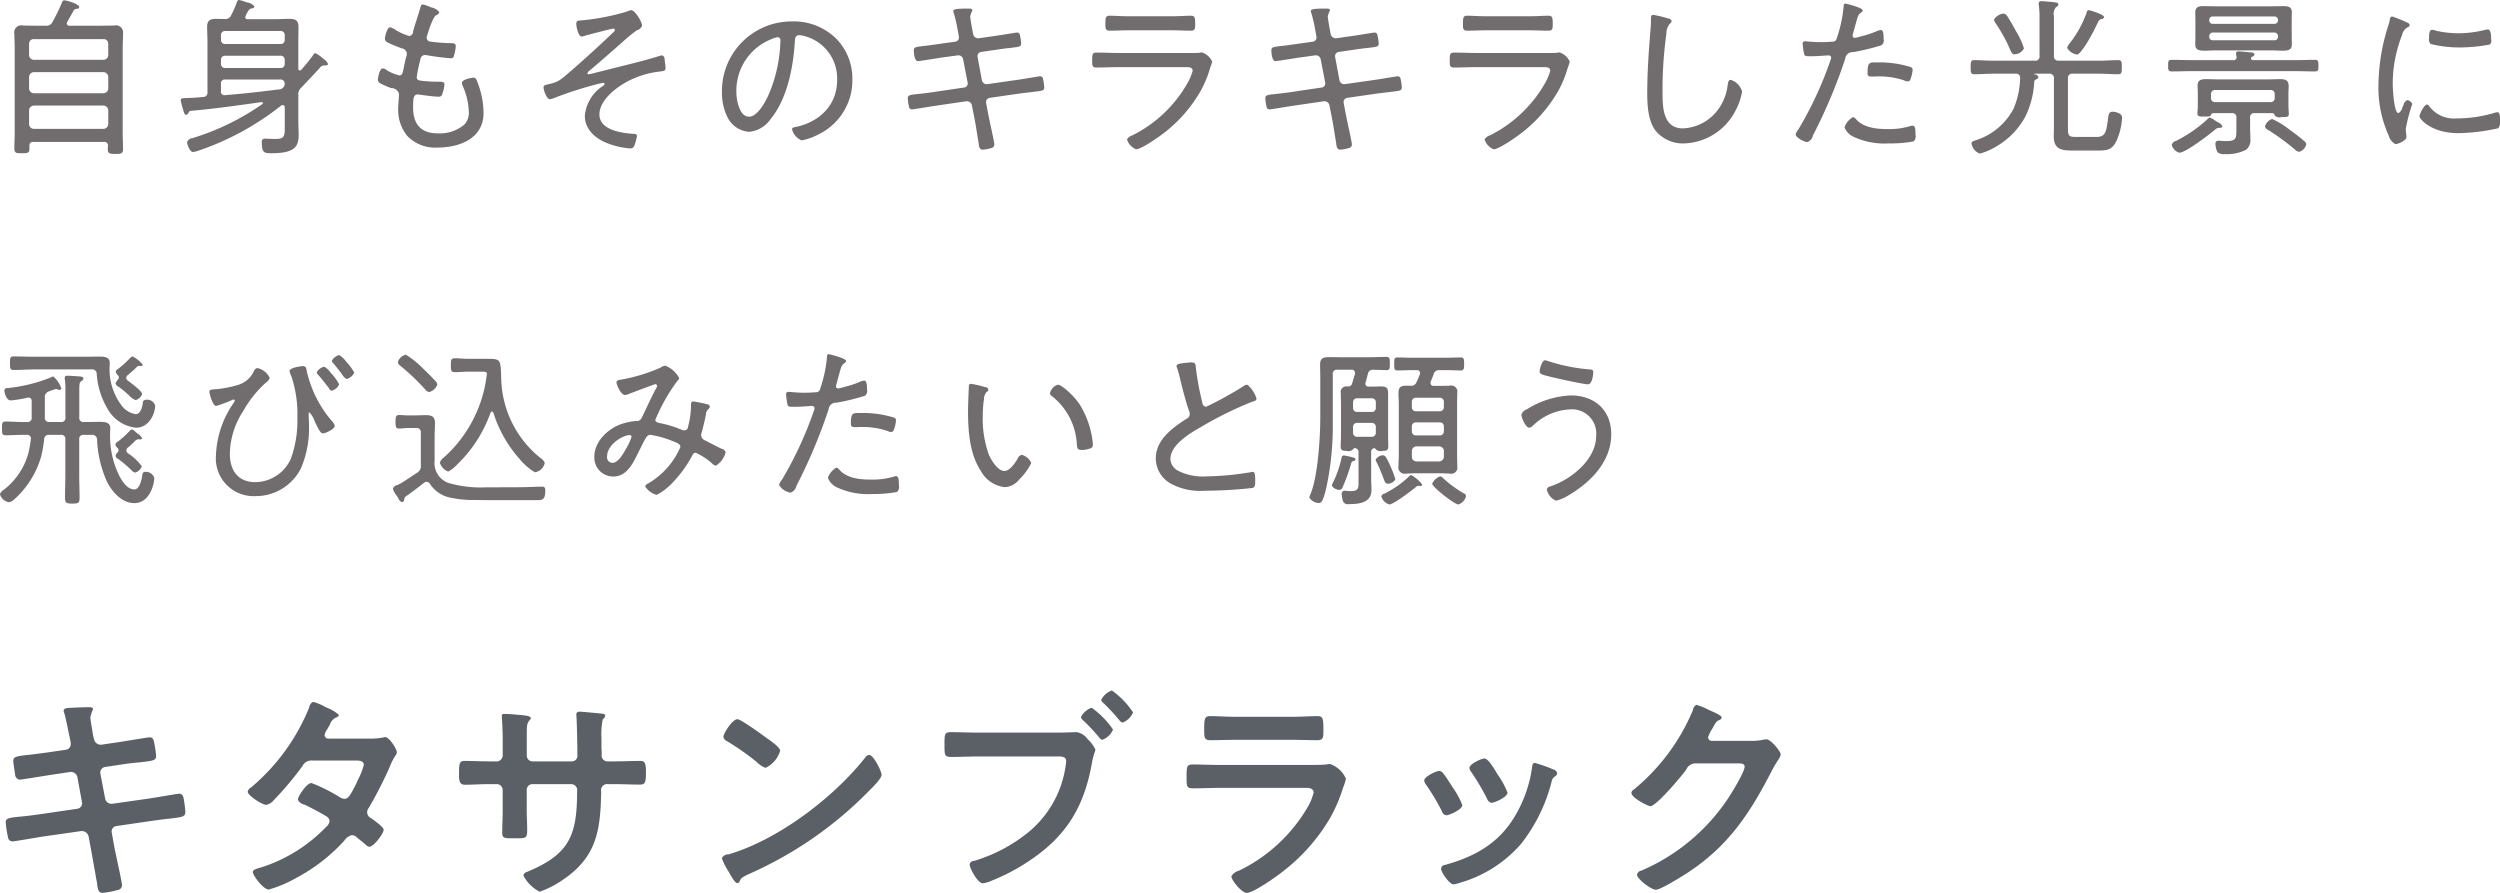 <svg id="txt_03.svg" xmlns="http://www.w3.org/2000/svg" width="320.902" height="114.62" viewBox="0 0 320.902 114.62">
  <defs>
    <style>
      .cls-1 {
        fill: #716c6e;
      }

      .cls-1, .cls-2 {
        fill-rule: evenodd;
      }

      .cls-2 {
        fill: #5a6065;
      }
    </style>
  </defs>
  <path id="自身もそのキラキラした光景に_飛び込みたいと願う_キタサンブラック" data-name="自身もそのキラキラした光景に 飛び込みたいと願う キタサンブラック" class="cls-1" d="M804.17,1021.86a0.633,0.633,0,0,1,.616-0.62h8.932a0.633,0.633,0,0,1,.616.62v1.76a0.624,0.624,0,0,1-.616.61h-8.932a0.624,0.624,0,0,1-.616-0.61v-1.76Zm0-4.29a0.633,0.633,0,0,1,.616-0.62h8.932a0.633,0.633,0,0,1,.616.62v1.47a0.633,0.633,0,0,1-.616.62h-8.932a0.633,0.633,0,0,1-.616-0.62v-1.47Zm0.616-2.2a0.633,0.633,0,0,1-.616-0.62v-1.45a0.582,0.582,0,0,1,.616-0.59h8.932a0.582,0.582,0,0,1,.616.59v1.45a0.633,0.633,0,0,1-.616.62h-8.932Zm0.418-4.38c-0.594,0-1.21-.02-1.8-0.02a0.91,0.91,0,0,0-1.122,1.08c0,0.61.044,1.23,0.044,1.87v10.64c0,0.73-.044,1.46-0.044,2.2,0,0.58.242,0.6,0.968,0.6,0.792,0,.968-0.05.968-0.62v-0.35a0.435,0.435,0,0,1,.528-0.48h9.02a0.443,0.443,0,0,1,.528.48c0,0.15-.022.29-0.022,0.44,0,0.57.242,0.62,0.99,0.62,0.726,0,.968-0.05.968-0.62,0-.73-0.044-1.47-0.044-2.2v-10.71c0-.64.044-1.28,0.044-1.92a0.916,0.916,0,0,0-1.144-1.03c-0.594,0-1.188.02-1.8,0.02h-3.894a0.308,0.308,0,0,1-.374-0.29,0.4,0.4,0,0,1,.066-0.22c0.264-.48.55-0.96,0.814-1.45a0.428,0.428,0,0,1,.33-0.2c0.176-.02.374-0.02,0.374-0.24,0-.37-1.584-0.86-1.936-0.86a0.312,0.312,0,0,0-.264.27,27.334,27.334,0,0,1-1.232,2.53,0.863,0.863,0,0,1-.9.46H805.2Zm31.254,3.85a0.509,0.509,0,0,1,.528.53v0.53a0.506,0.506,0,0,1-.528.52H829.33a0.506,0.506,0,0,1-.528-0.52v-0.53a0.509,0.509,0,0,1,.528-0.53h7.128Zm-7.128-1.5a0.506,0.506,0,0,1-.528-0.52v-0.62a0.5,0.5,0,0,1,.528-0.53h7.128a0.5,0.5,0,0,1,.528.53v0.62a0.506,0.506,0,0,1-.528.52H829.33Zm7.04,4.56a0.522,0.522,0,0,1,.616.53,0.707,0.707,0,0,1-.22.52,0.786,0.786,0,0,1-.55.22c-2.288.29-4.554,0.55-6.864,0.73a0.458,0.458,0,0,1-.55-0.55v-0.86a0.5,0.5,0,0,1,.594-0.59h6.974Zm-2.288,3.17a31.9,31.9,0,0,1-8.932,4.35,0.777,0.777,0,0,0-.7.53c0,0.26.352,1.25,0.748,1.25a3.61,3.61,0,0,0,.77-0.19,35.279,35.279,0,0,0,10.56-5.77,0.379,0.379,0,0,1,.2-0.06,0.264,0.264,0,0,1,.264.3v2.47c0,1.16,0,1.58-1.21,1.58-0.418,0-.836-0.04-1.254-0.04a0.4,0.4,0,0,0-.484.48c0,1.32.308,1.39,1.232,1.39,3.168,0,3.5-.95,3.5-2.47,0-.52-0.044-1.07-0.044-1.6v-3.37a1.082,1.082,0,0,1,.374-0.97c0.836-.88,1.584-1.67,2.4-2.57a0.7,0.7,0,0,1,.528-0.29c0.154,0,.506.03,0.506-0.19a1.278,1.278,0,0,0-.572-0.64,4.213,4.213,0,0,0-1.056-.75,0.355,0.355,0,0,0-.242.2,21.069,21.069,0,0,1-1.54,1.91,0.251,0.251,0,0,1-.2.11,0.215,0.215,0,0,1-.2-0.26v-3.41c0-.64.022-1.28,0.022-1.92,0-.85-0.4-1.03-1.188-1.03-0.572,0-1.144.04-1.716,0.04h-3.63a0.273,0.273,0,0,1-.308-0.26,4.131,4.131,0,0,1,.44-0.86,0.528,0.528,0,0,1,.418-0.26,0.316,0.316,0,0,0,.33-0.24,1.342,1.342,0,0,0-.858-0.51c-0.176-.04-0.968-0.33-1.1-0.33a0.3,0.3,0,0,0-.286.26,12.43,12.43,0,0,1-.748,1.7,0.772,0.772,0,0,1-.814.48c-0.374,0-.726-0.02-1.1-0.02-0.77,0-1.166.2-1.166,1.03,0,0.64.044,1.28,0.044,1.92v6.42a0.561,0.561,0,0,1-.594.66c-0.7.07-1.3,0.11-2.09,0.13-0.616.03-.748,0.05-0.748,0.29a8.56,8.56,0,0,0,.308,1.19c0.11,0.42.176,0.68,0.4,0.68a0.38,0.38,0,0,0,.286-0.26,0.374,0.374,0,0,1,.264-0.25c3.036-.26,6.05-0.7,9.086-1.12a0.167,0.167,0,0,1,.2.13A0.149,0.149,0,0,1,834.082,1021.07Zm21.706-12.43a5.452,5.452,0,0,0-1.078-.38c-0.242,0-.264.27-0.33,0.46-0.286,1.02-.66,2.03-0.924,3.04a0.545,0.545,0,0,1-.484.55,6.751,6.751,0,0,1-1.672-.73,2.415,2.415,0,0,0-.792-0.39c-0.374,0-.66,1.16-0.66,1.47a0.545,0.545,0,0,0,.374.49c0.4,0.22,1.32.57,1.76,0.74a0.753,0.753,0,0,1,.682.69,0.909,0.909,0,0,1-.066.35c-0.154.55-.242,0.99-0.308,1.34-0.154.77-.22,1.1-0.572,1.1a5.3,5.3,0,0,1-1.65-.68,0.821,0.821,0,0,0-.506-0.22c-0.418,0-.616,1.25-0.616,1.47a0.57,0.57,0,0,0,.4.49,9.514,9.514,0,0,0,1.32.57,0.984,0.984,0,0,1,.99.75v0.22c-0.044.48-.11,1.32-0.11,1.78a5.32,5.32,0,0,0,1.144,3.36,4.95,4.95,0,0,0,3.916,1.52c2.816,0,5.9-1.16,5.9-4.44a11.243,11.243,0,0,0-.792-3.98c-0.132-.33-0.2-0.55-0.506-0.55-0.264,0-1.474.24-1.474,0.66a1.025,1.025,0,0,0,.088.37,8.857,8.857,0,0,1,.792,3.26,2.266,2.266,0,0,1-.55,1.71,4.863,4.863,0,0,1-3.41,1.15c-2.2,0-3.19-1.17-3.19-3.33,0-1.27.066-1.67,0.638-1.67,0.066,0,.242.05,0.33,0.05,0.594,0.08,1.738.24,2.31,0.24a0.445,0.445,0,0,0,.484-0.42,4.108,4.108,0,0,0,.264-1.14c0-.29-0.176-0.36-0.616-0.36a18.231,18.231,0,0,1-2.2-.11c-0.308-.04-0.748-0.04-0.748-0.48a19.605,19.605,0,0,1,.484-2.29,0.588,0.588,0,0,1,.572-0.55,0.82,0.82,0,0,1,.22.02,30.7,30.7,0,0,0,3.1.4,0.392,0.392,0,0,0,.418-0.37,5.256,5.256,0,0,0,.22-1.17c0-.42-0.33-0.4-0.77-0.4a21.107,21.107,0,0,1-2.4-.19,0.55,0.55,0,0,1-.572-0.51,1.013,1.013,0,0,1,.066-0.26c0.154-.53.726-2.38,1.144-2.62a0.6,0.6,0,0,0,.418-0.38A1.618,1.618,0,0,0,855.788,1008.64Zm25.646,0.35a2.331,2.331,0,0,0-.484.17,29.439,29.439,0,0,1-5.9,1.15c-0.374.02-.638,0.02-0.638,0.44,0,0.37.242,1.63,0.7,1.63a2.066,2.066,0,0,0,.528-0.14c0.4-.11,3.344-0.88,3.542-0.88a0.165,0.165,0,0,1,.176.18,0.359,0.359,0,0,1-.132.24c-1.738,1.65-3.5,3.28-5.3,4.84-1.408,1.21-1.694,1.54-2.794,1.81-0.7.17-.924,0.19-0.924,0.46,0,0.39.4,1.54,0.814,1.54a2.029,2.029,0,0,0,.55-0.16,46.62,46.62,0,0,1,5.038-1.65,11.514,11.514,0,0,1,1.254-.3,0.151,0.151,0,0,1,.176.13,0.4,0.4,0,0,1-.22.28,5.083,5.083,0,0,0-2.31,3.83c0,1.81,1.452,2.99,3.036,3.57a10.092,10.092,0,0,0,2.75.61,0.53,0.53,0,0,0,.572-0.37,6.191,6.191,0,0,0,.33-1.21c0-.27-0.242-0.29-0.44-0.29-1.5-.09-4.378-0.48-4.378-2.48,0-1.68,1.782-3.17,3.1-3.96a11.47,11.47,0,0,1,4.51-1.54c0.638-.09.88-0.07,0.88-0.49,0-.2-0.11-0.97-0.132-1.16a0.428,0.428,0,0,0-.33-0.44,0.851,0.851,0,0,0-.22.04c-2.42.77-4.884,1.3-7.326,1.94-0.286.06-1.694,0.44-1.848,0.44a0.147,0.147,0,0,1-.176-0.11,0.544,0.544,0,0,1,.242-0.33c0.99-.82,3.7-3.19,4.246-3.68a21.126,21.126,0,0,1,1.848-1.52,0.955,0.955,0,0,0,.682-0.61C882.864,1010.55,881.984,1008.99,881.434,1008.99Zm18.826,3.47a0.375,0.375,0,0,1,.352.44,18.744,18.744,0,0,1-1.32,6.49c-0.374.97-1.518,3.28-2.706,3.28-1.276,0-1.628-2.22-1.628-3.19a7.108,7.108,0,0,1,4.51-6.77A3.147,3.147,0,0,1,900.26,1012.46Zm1.848-2.02a8.943,8.943,0,0,0-9,9.13,7.029,7.029,0,0,0,.66,3.06,3.362,3.362,0,0,0,2.816,1.98,3.773,3.773,0,0,0,2.75-1.61c2.134-2.57,2.926-6.64,3.124-9.9,0.022-.42.022-0.9,0.594-0.9a4.367,4.367,0,0,1,.924.2,5.617,5.617,0,0,1,3.916,5.59c0,3.16-2.244,5.34-5.236,5.98-0.2.04-.55,0.07-0.55,0.31a2.078,2.078,0,0,0,1.232,1.43,8.022,8.022,0,0,0,2.266-.82,7.711,7.711,0,0,0,4.246-6.99,7.325,7.325,0,0,0-2.156-5.33A7.768,7.768,0,0,0,902.108,1010.44Zm18.822,2.9c-0.792.11-1.408,0.2-1.892,0.25-0.968.11-1.3,0.15-1.3,0.52s0.066,1.43.528,1.43c0.154,0,2.486-.37,2.9-0.44l2.178-.3a0.621,0.621,0,0,1,.726.52l0.572,2.95a0.534,0.534,0,0,1-.484.66l-4.048.6c-0.748.11-1.342,0.17-1.782,0.22-1.1.11-1.364,0.15-1.364,0.55a6.048,6.048,0,0,0,.154,1.1,0.388,0.388,0,0,0,.418.33c0.154,0,2.42-.38,2.816-0.44l4.114-.6a0.648,0.648,0,0,1,.726.53l0.352,1.78c0.154,0.77.33,2,.462,2.77a1.347,1.347,0,0,1,.044.27c0.044,0.46.11,0.86,0.528,0.86a4.349,4.349,0,0,0,1.078-.2,0.477,0.477,0,0,0,.418-0.46c0-.31-0.616-3.02-0.726-3.59l-0.33-1.74a0.546,0.546,0,0,1,.462-0.66l3.806-.55c0.682-.09,1.232-0.15,1.65-0.2,1.408-.17,1.54-0.17,1.54-0.63a6.207,6.207,0,0,0-.176-1.15,0.381,0.381,0,0,0-.374-0.24c-0.088,0-2.53.42-2.9,0.46l-3.85.55a0.624,0.624,0,0,1-.7-0.5l-0.55-2.95a0.546,0.546,0,0,1,.44-0.68l1.98-.29c0.726-.11,1.276-0.18,1.716-0.22,1.188-.15,1.452-0.15,1.452-0.57a5.784,5.784,0,0,0-.154-1.04,0.373,0.373,0,0,0-.4-0.37c-0.11,0-2.486.4-2.86,0.44l-2.024.29a0.664,0.664,0,0,1-.726-0.53l-0.088-.49c-0.066-.3-0.286-1.56-0.286-1.8a3.516,3.516,0,0,1,.286-0.77c0-.22-0.33-0.22-0.462-0.22-1.606,0-2,.07-2,0.33a0.71,0.71,0,0,0,.066.24,20.6,20.6,0,0,1,.528,2.33l0.088,0.49a1.5,1.5,0,0,1,.044.31,0.537,0.537,0,0,1-.462.55Zm23,1.15c-0.9,0-1.8-.05-2.684-0.05-0.572,0-.616.14-0.616,1.04,0,0.61,0,.88.55,0.88,0.9,0,1.826-.05,2.728-0.05H952.8c0.352,0,.726.05,0.726,0.47a6.71,6.71,0,0,1-.638,1.54,16.749,16.749,0,0,1-7.106,6.75,1.19,1.19,0,0,0-.682.51,1.983,1.983,0,0,0,1.166,1.27c0.7,0,3.08-1.69,3.718-2.2a18.262,18.262,0,0,0,4.554-5.26,13.558,13.558,0,0,0,1.232-2.99,5.426,5.426,0,0,0,.264-0.79,2.121,2.121,0,0,0-1.32-1.19,1.424,1.424,0,0,0-.352.05c-0.22.02-.55,0.02-0.88,0.02h-9.548Zm1.408-4.71c-0.836,0-1.87-.07-2.464-0.07-0.484,0-.55.2-0.55,1.04,0,0.64.022,0.88,0.572,0.88,0.814,0,1.628-.05,2.442-0.05h5.5c0.814,0,1.628.05,2.442,0.05,0.55,0,.572-0.24.572-0.88,0-.86-0.066-1.04-0.572-1.04-0.528,0-1.606.07-2.442,0.07h-5.5Zm21.488,3.56c-0.792.11-1.408,0.2-1.892,0.25-0.968.11-1.3,0.15-1.3,0.52s0.066,1.43.528,1.43c0.154,0,2.486-.37,2.9-0.44l2.178-.3a0.621,0.621,0,0,1,.726.52l0.572,2.95a0.534,0.534,0,0,1-.484.66l-4.048.6c-0.748.11-1.342,0.17-1.782,0.22-1.1.11-1.364,0.15-1.364,0.55a6.048,6.048,0,0,0,.154,1.1,0.388,0.388,0,0,0,.418.33c0.154,0,2.42-.38,2.816-0.44l4.114-.6a0.648,0.648,0,0,1,.726.53l0.352,1.78c0.154,0.77.33,2,.462,2.77a1.347,1.347,0,0,1,.044.27c0.044,0.46.11,0.86,0.528,0.86a4.349,4.349,0,0,0,1.078-.2,0.477,0.477,0,0,0,.418-0.46c0-.31-0.616-3.02-0.726-3.59l-0.33-1.74a0.546,0.546,0,0,1,.462-0.66l3.806-.55c0.682-.09,1.232-0.15,1.65-0.2,1.408-.17,1.54-0.17,1.54-0.63a6.207,6.207,0,0,0-.176-1.15,0.381,0.381,0,0,0-.374-0.24c-0.088,0-2.53.42-2.9,0.46l-3.85.55a0.624,0.624,0,0,1-.7-0.5l-0.55-2.95a0.546,0.546,0,0,1,.44-0.68l1.98-.29c0.726-.11,1.276-0.18,1.716-0.22,1.188-.15,1.452-0.15,1.452-0.57a5.784,5.784,0,0,0-.154-1.04,0.373,0.373,0,0,0-.4-0.37c-0.11,0-2.486.4-2.86,0.44l-2.024.29a0.664,0.664,0,0,1-.726-0.53l-0.088-.49c-0.066-.3-0.286-1.56-0.286-1.8a3.516,3.516,0,0,1,.286-0.77c0-.22-0.33-0.22-0.462-0.22-1.606,0-2,.07-2,0.33a0.71,0.71,0,0,0,.066.24,20.6,20.6,0,0,1,.528,2.33l0.088,0.49a1.5,1.5,0,0,1,.044.31,0.537,0.537,0,0,1-.462.55Zm23,1.15c-0.9,0-1.8-.05-2.684-0.05-0.572,0-.616.14-0.616,1.04,0,0.61,0,.88.55,0.88,0.9,0,1.826-.05,2.728-0.05H998.7c0.352,0,.726.05,0.726,0.47a6.71,6.71,0,0,1-.638,1.54,16.749,16.749,0,0,1-7.106,6.75,1.19,1.19,0,0,0-.682.51,1.983,1.983,0,0,0,1.166,1.27c0.7,0,3.08-1.69,3.718-2.2a18.3,18.3,0,0,0,4.556-5.26,13.648,13.648,0,0,0,1.23-2.99,5.485,5.485,0,0,0,.26-0.79,2.106,2.106,0,0,0-1.32-1.19,1.408,1.408,0,0,0-.35.05c-0.22.02-.548,0.02-0.878,0.02h-9.548Zm1.408-4.71c-0.836,0-1.87-.07-2.464-0.07-0.484,0-.55.2-0.55,1.04,0,0.64.022,0.88,0.572,0.88,0.814,0,1.628-.05,2.442-0.05h5.5c0.814,0,1.628.05,2.442,0.05,0.55,0,.572-0.24.572-0.88,0-.86-0.066-1.04-0.572-1.04-0.528,0-1.606.07-2.442,0.07h-5.5Zm21.418-.18c-0.28,0-.3.22-0.3,0.53a11.3,11.3,0,0,1-.05,1.3c-0.22,2.73-.42,5.46-0.42,8.18,0,1.54.09,3.55,1.04,4.82a4.53,4.53,0,0,0,3.67,1.67,7.679,7.679,0,0,0,6.6-4.18,7.79,7.79,0,0,0,.86-2.48,2.154,2.154,0,0,0-1.47-1.5c-0.29,0-.33.38-0.38,0.68a6.6,6.6,0,0,1-1.34,3.28,5.912,5.912,0,0,1-4.4,2.27c-2.57,0-2.62-2.73-2.62-4.62a52.2,52.2,0,0,1,.49-7.5,2.12,2.12,0,0,1,.44-1.32,0.47,0.47,0,0,0,.24-0.33,0.445,0.445,0,0,0-.42-0.33A13.634,13.634,0,0,0,1012.66,1009.6Zm25.65,13.12a2.335,2.335,0,0,0-1.1,1.32,2.29,2.29,0,0,0,1.06,1.16,9.371,9.371,0,0,0,4.6.9,16.374,16.374,0,0,0,3.21-.26,0.912,0.912,0,0,0,.24-0.88c0-.57,0-1.14-0.37-1.14a0.617,0.617,0,0,0-.18.02,9.469,9.469,0,0,1-3.04.42c-1.38,0-3.03-.16-4.02-1.24A0.763,0.763,0,0,0,1038.31,1022.72Zm1.85-5.7c0,0.35.07,0.5,0.51,0.5,0.28,0,.57-0.02.85-0.02a9.983,9.983,0,0,1,3.35.51,1.08,1.08,0,0,0,.42.13,0.371,0.371,0,0,0,.39-0.31,4.119,4.119,0,0,0,.27-1.14,0.376,0.376,0,0,0-.27-0.4,13.461,13.461,0,0,0-4.2-.59C1040.42,1015.7,1040.16,1015.61,1040.16,1017.02Zm-2.84-8.87c-0.24,0-.22.29-0.24,0.53a17.118,17.118,0,0,1-.95,4.16,0.671,0.671,0,0,1-.52.2c-0.49.04-.97,0.06-1.48,0.06-0.92,0-1.8-.11-1.96-0.11a0.3,0.3,0,0,0-.33.38,9.78,9.78,0,0,0,.2,1.32c0.07,0.22.31,0.22,0.88,0.22,0.82,0,2-.11,2.25-0.11a0.308,0.308,0,0,1,.33.3,0.969,0.969,0,0,1-.05.2,47.322,47.322,0,0,1-4.16,9,1.619,1.619,0,0,0-.35.64c0,0.42,1.15.99,1.48,0.99a1.135,1.135,0,0,0,.74-0.86,68.863,68.863,0,0,0,4.14-9.83,0.942,0.942,0,0,1,1.03-.86,28.878,28.878,0,0,0,3.61-.88,0.74,0.74,0,0,0,.29-0.82c0-.26.02-1.14-0.35-1.14a1.81,1.81,0,0,0-.6.18,12.423,12.423,0,0,1-1.93.63,5.727,5.727,0,0,1-.82.2,0.269,0.269,0,0,1-.28-0.26,0.8,0.8,0,0,1,.04-0.24l0.33-1.21c0.31-1.13.35-1.3,0.77-1.57a0.327,0.327,0,0,0,.15-0.24C1039.54,1008.66,1037.34,1008.15,1037.32,1008.15Zm31.23,0.84a0.323,0.323,0,0,0-.26.31,13.815,13.815,0,0,1-2.16,3.93,1.723,1.723,0,0,0-.35.6,1.8,1.8,0,0,0,1.26.86c0.55,0,2-2.69,2.26-3.24,0.6-1.21.55-1.23,0.93-1.32a0.321,0.321,0,0,0,.3-0.24C1070.53,1009.52,1068.6,1008.99,1068.55,1008.99Zm-8.31,4.9a9.778,9.778,0,0,0-.99-2.15c-0.22-.42-0.95-1.7-1.17-2a0.663,0.663,0,0,0-.48-0.31,1.662,1.662,0,0,0-1.21.79,1.018,1.018,0,0,0,.2.42,22.694,22.694,0,0,1,1.54,2.66c0.48,1.06.52,1.36,0.92,1.36A1.407,1.407,0,0,0,1060.24,1013.89Zm3.85-4.13a1.317,1.317,0,0,1,.26-1.15,0.459,0.459,0,0,0,.31-0.35c0-.24-0.33-0.26-0.51-0.28-0.28-.03-1.38-0.14-1.62-0.14-0.22,0-.4.05-0.4,0.31a0.9,0.9,0,0,0,.02.22,10.391,10.391,0,0,1,.09,1.67v4.82a0.535,0.535,0,0,1-.62.62h-5.32c-0.81,0-1.63-.07-2.44-0.07-0.44,0-.46.24-0.46,0.9,0,0.64,0,.91.46,0.91,0.81,0,1.63-.07,2.44-0.07h2.9a0.5,0.5,0,0,1,.55.57,10.588,10.588,0,0,1-.85,3.94,8.273,8.273,0,0,1-4.84,4.03c-0.31.11-.55,0.17-0.55,0.41a1.641,1.641,0,0,0,1.07,1.3,7.75,7.75,0,0,0,2.16-.94,9.717,9.717,0,0,0,3.7-3.85,11.305,11.305,0,0,0,1.12-4.38,0.35,0.35,0,0,1,.2-0.33,0.52,0.52,0,0,0,.35-0.31,0.527,0.527,0,0,0-.51-0.35c-0.04-.02-0.04-0.02-0.04-0.05a0.076,0.076,0,0,1,.04-0.04h1.87a0.551,0.551,0,0,1,.62.62v6.07c0,0.46-.02.92-0.02,1.38,0,1.54.9,1.79,2.22,1.79h3.54c1.12,0,1.72-.11,2.27-1.19a8.535,8.535,0,0,0,.74-3.02c0-.63-0.96-0.77-1.21-0.77-0.55,0-.55.51-0.63,1.17-0.22,1.54-.36,2.07-1.48,2.07h-2.64c-0.79,0-.99-0.13-0.99-0.97v-6.53a0.543,0.543,0,0,1,.62-0.62h3.39c0.81,0,1.62.07,2.44,0.07,0.46,0,.46-0.27.46-0.91,0-.66,0-0.9-0.46-0.9-0.82,0-1.63.07-2.44,0.07h-5.22a0.541,0.541,0,0,1-.59-0.62v-5.1Zm21.61,14.14a0.891,0.891,0,0,0-.55-0.5c-0.13-.09-0.28-0.18-0.42-0.27a2.464,2.464,0,0,0-.63-0.35,0.445,0.445,0,0,0-.29.2,17.893,17.893,0,0,1-4.03,2.79,0.781,0.781,0,0,0-.57.51,1.414,1.414,0,0,0,.97,1.01c0.84,0,3.94-2.4,4.66-3.01a0.653,0.653,0,0,1,.49-0.18C1085.48,1024.1,1085.7,1024.08,1085.7,1023.9Zm10.78,2.31a0.46,0.46,0,0,0-.22-0.37,20.855,20.855,0,0,0-1.8-1.41,11.367,11.367,0,0,0-2.36-1.47,1.439,1.439,0,0,0-.92.97,0.714,0.714,0,0,0,.4.44,29.672,29.672,0,0,1,3.41,2.48,1.007,1.007,0,0,0,.57.33A1.36,1.36,0,0,0,1096.48,1026.21Zm-4.09-14.34a0.453,0.453,0,0,1,.46.46v0.09a0.436,0.436,0,0,1-.46.44h-7.92a0.42,0.42,0,0,1-.44-0.44v-0.09a0.436,0.436,0,0,1,.44-0.46h7.92Zm0.46-1.56a0.436,0.436,0,0,1-.46.44h-7.92a0.42,0.42,0,0,1-.44-0.44v-0.05a0.436,0.436,0,0,1,.44-0.46h7.92a0.453,0.453,0,0,1,.46.46v0.05Zm1.76-.11c0-.31.02-0.6,0.02-0.9,0-.75-0.48-0.82-1.1-0.82-0.5,0-.99.02-1.49,0.02h-7.22c-0.5,0-1.03-.02-1.54-0.02-0.64,0-1.05.11-1.05,0.86,0,0.26.02,0.53,0.02,0.86v2.26c0,0.31-.02.62-0.02,0.91,0,0.7.41,0.83,1.23,0.83,0.37,0,.83-0.04,1.36-0.04h7.22c0.55,0,.99.04,1.36,0.04,0.84,0,1.23-.13,1.23-0.83,0-.29-0.02-0.6-0.02-0.91v-2.26Zm-5.17,4.84a0.276,0.276,0,0,1,.09-0.07,0.437,0.437,0,0,0,.31-0.28,0.4,0.4,0,0,0-.42-0.27c-0.33-.02-1.28-0.13-1.58-0.13-0.18,0-.38.02-0.38,0.26a3.673,3.673,0,0,0,.07.42,0.37,0.37,0,0,1-.44.44h-5.28c-0.86,0-1.72-.04-2.58-0.04-0.48,0-.48.17-0.48,0.75,0,0.55,0,.74.48,0.74,0.86,0,1.72-.04,2.58-0.04h13.18c0.85,0,1.71.04,2.57,0.04,0.48,0,.48-0.19.48-0.74s0-.75-0.48-0.75c-0.86,0-1.72.04-2.57,0.04h-5.31a0.251,0.251,0,0,1-.3-0.24A0.149,0.149,0,0,1,1089.44,1015.04Zm-4.66,5.76a0.5,0.5,0,0,1-.53-0.53v-0.5a0.509,0.509,0,0,1,.53-0.53h7.13a0.507,0.507,0,0,1,.52.53v0.5a0.5,0.5,0,0,1-.52.53h-7.13Zm2.11,1.41a0.529,0.529,0,0,1,.62.62v1.4c0,1.15.04,1.57-1.28,1.57-0.37,0-.84-0.05-1.03-0.05a0.358,0.358,0,0,0-.38.4,2.573,2.573,0,0,0,.27,1.08,1.255,1.255,0,0,0,.94.24,5.392,5.392,0,0,0,2.71-.55,1.528,1.528,0,0,0,.57-1.32c0-.49-0.04-0.99-0.04-1.5v-1.27a0.516,0.516,0,0,1,.59-0.62h2.24a0.343,0.343,0,0,1,.33.31,0.893,0.893,0,0,0,.86.2c0.71,0,.95,0,0.95-0.42,0-.13-0.05-0.79-0.05-0.97v-1.72c0-.28.03-0.57,0.03-0.85,0-.8-0.44-0.91-1.13-0.91-0.48,0-.96.03-1.45,0.03h-6.55c-0.49,0-.97-0.03-1.46-0.03-0.66,0-1.1.11-1.1,0.86,0,0.31.03,0.6,0.03,0.9v1.68c0,0.28-.05.74-0.05,0.94,0,0.42.24,0.42,0.9,0.42,0.62,0,.75-0.02.84-0.2a0.323,0.323,0,0,1,.29-0.24h2.35Zm25.09-1.1c-0.37,0-.97,1.25-0.97,1.52s1.41,2.15,5,2.15a25.079,25.079,0,0,0,5.12-.63,1.2,1.2,0,0,0,.22-0.88c0-.84-0.04-1.17-0.33-1.17a1.5,1.5,0,0,0-.44.09,16.831,16.831,0,0,1-4.82.7,3.946,3.946,0,0,1-3.49-1.56A0.429,0.429,0,0,0,1111.98,1021.11Zm0.66-9.59c-0.35,0-.4.44-0.4,1.08a0.808,0.808,0,0,0,.22.74,15.235,15.235,0,0,0,3.72.44,21.175,21.175,0,0,0,3.83-.37,0.607,0.607,0,0,0,.2-0.66c0-.31.02-1.28-0.42-1.28a2.794,2.794,0,0,0-.4.07,14.516,14.516,0,0,1-3.36.42,12.987,12.987,0,0,1-2.91-.33A1.667,1.667,0,0,0,1112.64,1011.52Zm-3.48-1.06a16.956,16.956,0,0,0-1.67-.66,0.386,0.386,0,0,0-.28.42,8.7,8.7,0,0,1-.29,1.03,25.606,25.606,0,0,0-1.17,7.24,14.863,14.863,0,0,0,1.32,6.62,1.707,1.707,0,0,0,.86,1.08c0.35,0,1.41-.48,1.41-0.9a1.515,1.515,0,0,0-.02-0.29c-0.02-.17-0.07-0.57-0.07-0.74a20.748,20.748,0,0,1,.84-3.22,0.859,0.859,0,0,0-.62-0.5,0.82,0.82,0,0,0-.5.61c-0.05.11-.11,0.22-0.16,0.33a1.013,1.013,0,0,1-.5.73c-0.58,0-.73-3.19-0.73-3.7a17.063,17.063,0,0,1,1.21-6.35,1.434,1.434,0,0,1,.66-0.95,0.393,0.393,0,0,0,.31-0.29,0.449,0.449,0,0,0-.31-0.33C1109.41,1010.57,1109.3,1010.53,1109.16,1010.46Zm-300.92,53.05a0.519,0.519,0,0,1,.594.62v4.51c0,0.99-.044,1.96-0.044,2.92,0,0.69.176,0.77,0.946,0.77,0.748,0,.924-0.06.924-0.74,0-.99-0.044-1.96-0.044-2.95v-4.51a0.519,0.519,0,0,1,.594-0.62h1.012a0.6,0.6,0,0,1,.682.6,14.813,14.813,0,0,0,1.232,5.32c0.638,1.34,1.936,2.84,3.542,2.84,2.068,0,2.574-2.6,2.574-3.21a1.12,1.12,0,0,0-1.166-.8c-0.352,0-.352.25-0.418,0.71-0.088.46-.352,1.54-0.968,1.54-0.88,0-1.518-.95-1.892-1.65a11.513,11.513,0,0,1-1.232-5.41c0-.33.022-0.66,0.022-0.82,0-.81-0.858-0.79-1.474-0.79-0.462,0-.946.02-1.408,0.02H811.21a0.519,0.519,0,0,1-.594-0.61v-3.46c0-.74.022-1.03,0.264-1.18a0.432,0.432,0,0,0,.264-0.33c0-.22-0.286-0.25-0.462-0.27-0.352-.02-1.232-0.09-1.562-0.09-0.2,0-.374.03-0.374,0.29a0.818,0.818,0,0,0,.022.22,9.056,9.056,0,0,1,.066,1.39v3.43a0.519,0.519,0,0,1-.594.61h-1.43a0.534,0.534,0,0,1-.616-0.61v-2.51a0.731,0.731,0,0,1,.528-0.81,6.755,6.755,0,0,1,.9-0.31,0.857,0.857,0,0,1,.286.09,0.667,0.667,0,0,0,.2.02,0.215,0.215,0,0,0,.2-0.2,3.5,3.5,0,0,0-1.034-1.52,0.744,0.744,0,0,0-.264.11,20.412,20.412,0,0,1-5.632,1.39,0.321,0.321,0,0,0-.374.35c0,0.2.242,1.23,0.792,1.23a15.155,15.155,0,0,0,2.156-.35,0.259,0.259,0,0,1,.132-0.02,0.411,0.411,0,0,1,.418.48v2.05a0.519,0.519,0,0,1-.594.61c-0.924.03-1.826-.06-2.728-0.06-0.484,0-.484.2-0.484,0.9,0,0.68.022,0.86,0.484,0.86,0.9,0,1.782-.07,2.662-0.05a0.487,0.487,0,0,1,.572.44c0,0.05-.022.11-0.022,0.14a16.819,16.819,0,0,1-.286,1.67,8.915,8.915,0,0,1-3.168,4.79,1.139,1.139,0,0,0-.506.57,1.452,1.452,0,0,0,1.166,1.04,1.47,1.47,0,0,0,.726-0.42,11.707,11.707,0,0,0,3.41-5.5,17.631,17.631,0,0,0,.374-2.15,0.563,0.563,0,0,1,.66-0.58h1.474Zm3.938-8.4a0.571,0.571,0,0,1,.682.55,10.039,10.039,0,0,0,1.386,4.49,4.742,4.742,0,0,0,3.674,2.44c1.628,0,2.442-1.76,2.442-2.84a1.068,1.068,0,0,0-1.144-.75,0.407,0.407,0,0,0-.44.44c-0.088.51-.264,1.41-0.924,1.41a2.8,2.8,0,0,1-1.738-1.03,7.677,7.677,0,0,1-1.606-4.89c0-.22.022-0.44,0.022-0.66,0-.83-0.858-0.81-1.474-0.81-0.462,0-.924.02-1.386,0.02h-6.82c-0.88,0-1.76-.04-2.64-0.04-0.44,0-.484.15-0.484,0.86s0.044,0.88.484,0.88c0.88,0,1.76-.07,2.64-0.07h7.326Zm3.366,10.65a0.744,0.744,0,0,0-.264.46,0.535,0.535,0,0,0,.33.37,16.77,16.77,0,0,1,1.738,1.48,0.75,0.75,0,0,0,.462.28,1.246,1.246,0,0,0,.836-0.81,6.859,6.859,0,0,0-1.782-1.67,0.488,0.488,0,0,1-.2-0.35,0.53,0.53,0,0,1,.2-0.38c0.33-.28.572-0.5,0.748-0.68a1.175,1.175,0,0,1,.572-0.4c0.044,0,.132.03,0.176,0.03h0.11a0.2,0.2,0,0,0,.22-0.16,1.477,1.477,0,0,0-.572-0.57c-0.088-.07-0.176-0.15-0.264-0.22a1.045,1.045,0,0,0-.506-0.33,0.541,0.541,0,0,0-.264.2,12.3,12.3,0,0,1-1.5,1.36,0.561,0.561,0,0,0-.33.38,0.758,0.758,0,0,0,.286.44,0.454,0.454,0,0,1,.132.28A0.508,0.508,0,0,1,815.544,1065.76Zm0.044-9.35a1.36,1.36,0,0,0-.308.5,0.626,0.626,0,0,0,.352.4,10.377,10.377,0,0,1,1.122.9c0.066,0.07.154,0.13,0.22,0.2a2.455,2.455,0,0,0,.88.64,1.258,1.258,0,0,0,.836-0.79c0-.36-1.518-1.48-1.87-1.74a0.46,0.46,0,0,1-.176-0.33,0.5,0.5,0,0,1,.176-0.33c0.4-.35.792-0.66,1.188-1.06a0.366,0.366,0,0,1,.286-0.15,0.409,0.409,0,0,1,.154.02h0.132a0.2,0.2,0,0,0,.2-0.15,3.913,3.913,0,0,0-1.32-1.08,0.559,0.559,0,0,0-.308.2,12.848,12.848,0,0,1-1.584,1.43,0.417,0.417,0,0,0-.264.33,0.805,0.805,0,0,0,.286.46,0.411,0.411,0,0,1,.11.28A0.425,0.425,0,0,1,815.588,1056.41Zm17.9-1.48a0.687,0.687,0,0,0-.484.47,3.249,3.249,0,0,1-2.046,1.71,14.022,14.022,0,0,1-3.212.57c-0.2.03-.418,0.05-0.418,0.29,0,0.31.44,1.83,0.858,1.83a16.99,16.99,0,0,0,2.024-.75,0.337,0.337,0,0,1,.22-0.07,0.15,0.15,0,0,1,.154.13,0.918,0.918,0,0,1-.154.31,12.578,12.578,0,0,0-2.266,6.73,4.844,4.844,0,0,0,5.082,5.22,6.467,6.467,0,0,0,5.83-3.57,12.966,12.966,0,0,0,1.034-5.47c0-.53-0.044-1.24-0.044-1.43,0-.09-0.022-0.27.11-0.27a3.213,3.213,0,0,1,.682,1.19c0.418,0.81.682,1.5,1.056,1.5,0.264,0,1.5-.53,1.5-0.97a1.321,1.321,0,0,0-.352-0.6,14.782,14.782,0,0,1-3.234-6.4c-0.066-.35-0.066-0.66-0.506-0.66-0.33,0-1.716.22-1.716,0.62a2.96,2.96,0,0,0,.242.68,15.222,15.222,0,0,1,.77,5.28,14.336,14.336,0,0,1-.836,5.3,5.067,5.067,0,0,1-4.554,3.01c-2.266,0-3.278-1.54-3.278-3.65a10.324,10.324,0,0,1,1.672-5.41,14.576,14.576,0,0,1,2.926-3.69,1.337,1.337,0,0,0,.528-0.62A2.358,2.358,0,0,0,833.484,1054.93Zm11.418-.79a3.258,3.258,0,0,0-.924-0.88,1.557,1.557,0,0,0-.946.75,0.436,0.436,0,0,0,.154.26c0.506,0.6.858,1.06,1.122,1.41a1.685,1.685,0,0,0,.616.66,1.471,1.471,0,0,0,.99-0.83A7.121,7.121,0,0,0,844.9,1054.14Zm-2.838.62a1.44,1.44,0,0,0-.968.72,0.642,0.642,0,0,0,.176.31c0.506,0.57.968,1.17,1.43,1.78a0.372,0.372,0,0,0,.308.27,1.442,1.442,0,0,0,.968-0.82,6.707,6.707,0,0,0-1.078-1.47A2.533,2.533,0,0,0,842.064,1054.76Zm14.508,2.29a0.592,0.592,0,0,0-.154-0.36c-0.462-.52-1.166-1.21-1.672-1.69a11.757,11.757,0,0,0-2.2-1.78,1.406,1.406,0,0,0-1.034.94,0.687,0.687,0,0,0,.33.49,29.675,29.675,0,0,1,3.212,3.06,0.725,0.725,0,0,0,.462.3A1.462,1.462,0,0,0,856.572,1057.05Zm-2.728,5.58a0.533,0.533,0,0,1,.616.62v4.16a0.962,0.962,0,0,1-.418.92c-0.506.33-1.76,1.19-2.244,1.45a3.189,3.189,0,0,1-.374.18,0.705,0.705,0,0,0-.55.46,2.565,2.565,0,0,0,.506.92c0.088,0.14.176,0.27,0.22,0.36a0.656,0.656,0,0,0,.44.44,0.325,0.325,0,0,0,.286-0.36,0.574,0.574,0,0,1,.2-0.37c0.66-.44,1.716-1.25,2.354-1.76a0.564,0.564,0,0,1,.33-0.11,0.544,0.544,0,0,1,.418.26,4.1,4.1,0,0,0,2.486,1.74,14.128,14.128,0,0,0,3.366.33c1.232,0.02,2.442.02,3.674,0.02H869.4c0.7,0,1.034-.11,1.034-1.23,0-.28-0.044-0.5-0.374-0.5-0.7,0-1.518.04-2.244,0.06-1.1.02-2.222,0.02-3.344,0.02h-1.54a14.912,14.912,0,0,1-4.906-.55,2.714,2.714,0,0,1-1.8-2.9v-3.03c0-.6.044-1.19,0.044-1.76,0-.8-0.33-1.02-1.188-1.02-0.462,0-.946.03-1.408,0.03h-0.946c-0.352,0-.7-0.05-1.034-0.05-0.44,0-.484.2-0.484,0.88,0,0.64.044,0.86,0.462,0.86,0.352,0,.7-0.07,1.056-0.07h1.122Zm9.086-6.9a16.835,16.835,0,0,1-5.5,10.67,1.307,1.307,0,0,0-.528.68,1.747,1.747,0,0,0,1.078,1.14,4.5,4.5,0,0,0,1.188-.95,17.217,17.217,0,0,0,4.246-6.62,0.2,0.2,0,0,1,.176-0.13,0.228,0.228,0,0,1,.176.13,16.251,16.251,0,0,0,3.454,6.05,7.062,7.062,0,0,0,1.892,1.61,1.519,1.519,0,0,0,1.254-1.21,1.437,1.437,0,0,0-.572-0.64,13.422,13.422,0,0,1-5.016-10.25c-0.022-.59-0.044-1.1-0.066-1.36-0.11-1.06-.374-1.1-1.8-1.1h-2.42c-0.506,0-1.012-.07-1.518-0.07-0.594,0-.66.07-0.66,0.88,0,0.75.044,0.9,0.572,0.9s1.056-.06,1.562-0.06h1.914a1.119,1.119,0,0,1,.462.06A0.221,0.221,0,0,1,862.93,1055.73Zm18.336,7.81a0.221,0.221,0,0,1,.242.22,7.087,7.087,0,0,1-.66,1.45c-0.352.61-1.012,1.89-1.8,1.89a0.706,0.706,0,0,1-.682-0.81C878.362,1064.75,880.364,1063.54,881.266,1063.54Zm4.576-8.91a1.177,1.177,0,0,0-.594.24,21.667,21.667,0,0,1-5.258,1.58,0.418,0.418,0,0,0-.418.31c0,0.29.55,1.63,1.1,1.63a1.639,1.639,0,0,0,.55-0.16c0.286-.11,3.256-1.23,3.344-1.23a0.237,0.237,0,0,1,.22.22,1.145,1.145,0,0,1-.176.42c-0.638,1.19-1.188,2.44-1.782,3.65a0.688,0.688,0,0,1-.748.44,7.867,7.867,0,0,0-1.848.38c-1.738.59-3.5,2.24-3.5,4.2a2.432,2.432,0,0,0,2.42,2.55c1.782,0,2.552-1.74,3.234-3.1,0.154-.33.308-0.6,0.418-0.84,0.55-1.1.7-1.41,1.122-1.41a12.252,12.252,0,0,1,2.86.8c0.638,0.26.99,0.37,0.99,0.77a9.944,9.944,0,0,1-4.158,4.68,0.559,0.559,0,0,0-.352.37,2.43,2.43,0,0,0,1.474,1.08,7.668,7.668,0,0,0,2.112-1.65,15.526,15.526,0,0,0,2.464-3.43,0.506,0.506,0,0,1,.418-0.33,8.051,8.051,0,0,1,2.09,1.36,1.026,1.026,0,0,0,.506.31,2.885,2.885,0,0,0,1.254-1.71,0.62,0.62,0,0,0-.506-0.46c-0.374-.16-1.65-0.84-2.09-1.06a0.8,0.8,0,0,1-.55-0.68,1.191,1.191,0,0,1,.088-0.4c0.2-.75.374-1.49,0.528-2.24a0.98,0.98,0,0,1,.374-0.77,0.516,0.516,0,0,0,.132-0.27,0.373,0.373,0,0,0-.352-0.3c-0.22-.07-1.606-0.36-1.782-0.36-0.286,0-.286.27-0.286,0.49v0.17a11.021,11.021,0,0,1-.374,2.56,0.505,0.505,0,0,1-.484.5,1.051,1.051,0,0,1-.4-0.11,15.011,15.011,0,0,0-2.53-.79c-0.352-.07-0.792-0.13-0.792-0.46a23.569,23.569,0,0,1,2.86-5.04,0.45,0.45,0,0,0,.2-0.33A3.462,3.462,0,0,0,885.842,1054.63Zm21.97,13.08a2.376,2.376,0,0,0-1.1,1.32,2.272,2.272,0,0,0,1.056,1.17,9.367,9.367,0,0,0,4.6.9,16.368,16.368,0,0,0,3.212-.26,0.9,0.9,0,0,0,.242-0.88c0-.57,0-1.15-0.374-1.15a0.41,0.41,0,0,0-.176.03,9.459,9.459,0,0,1-3.036.41c-1.386,0-3.036-.15-4.026-1.23A0.761,0.761,0,0,0,907.812,1067.71Zm1.848-5.69c0,0.35.066,0.5,0.506,0.5,0.286,0,.572-0.02.858-0.02a9.964,9.964,0,0,1,3.344.51,1.125,1.125,0,0,0,.418.13,0.381,0.381,0,0,0,.4-0.31,4.108,4.108,0,0,0,.264-1.14,0.376,0.376,0,0,0-.264-0.4,13.481,13.481,0,0,0-4.2-.59C909.924,1060.7,909.66,1060.61,909.66,1062.02Zm-2.838-8.87c-0.242,0-.22.29-0.242,0.53a17.212,17.212,0,0,1-.946,4.16,0.68,0.68,0,0,1-.528.2c-0.484.04-.968,0.06-1.474,0.06-0.924,0-1.8-.11-1.958-0.11-0.264,0-.33.13-0.33,0.38a8.909,8.909,0,0,0,.2,1.32c0.066,0.22.308,0.22,0.88,0.22,0.814,0,2-.11,2.244-0.11a0.3,0.3,0,0,1,.33.3,0.81,0.81,0,0,1-.044.2,47.813,47.813,0,0,1-4.158,9,1.624,1.624,0,0,0-.352.64,2.1,2.1,0,0,0,1.474.99,1.168,1.168,0,0,0,.748-0.86,69.305,69.305,0,0,0,4.136-9.83,0.941,0.941,0,0,1,1.034-.86,29.194,29.194,0,0,0,3.608-.88,0.748,0.748,0,0,0,.286-0.82c0-.26.022-1.14-0.352-1.14a1.764,1.764,0,0,0-.594.18,12.422,12.422,0,0,1-1.936.63,5.411,5.411,0,0,1-.814.2,0.272,0.272,0,0,1-.286-0.26,0.734,0.734,0,0,1,.044-0.24l0.33-1.21c0.308-1.13.352-1.3,0.77-1.57a0.344,0.344,0,0,0,.154-0.24C909.044,1053.66,906.844,1053.15,906.822,1053.15Zm28.394,5a0.4,0.4,0,0,0,.176.33,8.406,8.406,0,0,1,3.278,6.27c0.044,0.41.022,0.7,0.66,0.7a3.333,3.333,0,0,0,1.056-.2,0.44,0.44,0,0,0,.33-0.5,3.665,3.665,0,0,0-.066-0.69,11.627,11.627,0,0,0-1.584-4.4c-0.858-1.32-2.4-2.59-2.838-2.59A1.51,1.51,0,0,0,935.216,1058.15Zm-10.12-1.19a0.264,0.264,0,0,0-.286.31c-0.044.72-.11,2.55-0.11,3.25,0,2.51.22,5.46,1.628,7.59a3.993,3.993,0,0,0,3.08,2.11,2.459,2.459,0,0,0,1.848-.97,7.609,7.609,0,0,0,1.562-2.13,1.86,1.86,0,0,0-1.232-1.05,0.852,0.852,0,0,0-.55.55c-0.286.5-1.012,1.53-1.65,1.53-0.88,0-1.716-1.4-2.024-2.13a13.5,13.5,0,0,1-.77-4.97,13.877,13.877,0,0,1,.154-2.13,1.364,1.364,0,0,1,.352-0.93,0.377,0.377,0,0,0,.22-0.31,0.456,0.456,0,0,0-.418-0.3A14.727,14.727,0,0,0,925.1,1056.96Zm26.368-2.29a0.467,0.467,0,0,0,.066.24,14.6,14.6,0,0,1,.44,1.61c0.242,1.01.77,3.06,1.122,3.96a1.014,1.014,0,0,1,.066.37,0.643,0.643,0,0,1-.374.57c-1.826,1.17-3.982,2.71-3.982,5.11a3.71,3.71,0,0,0,1.914,3.23,7.934,7.934,0,0,0,4.378.92,58.153,58.153,0,0,0,6.094-.35c0.352-.09.374-0.37,0.374-0.81,0-.49.022-1.26-0.286-1.26a0.558,0.558,0,0,0-.22.03,36.987,36.987,0,0,1-5.786.55,6.966,6.966,0,0,1-3.652-.75,1.81,1.81,0,0,1-.946-1.45c0-1.89,2.574-3.37,4.026-4.2a46.481,46.481,0,0,1,6.622-3.24,0.451,0.451,0,0,0,.418-0.31,3.746,3.746,0,0,0-1.188-1.82,1.034,1.034,0,0,0-.572.24,45.886,45.886,0,0,1-4.73,2.6,0.576,0.576,0,0,1-.484-0.58,35.828,35.828,0,0,1-.814-4.37c-0.044-.49-0.022-0.75-0.594-0.75-0.264,0-.506.04-0.77,0.06C952.08,1054.34,951.464,1054.36,951.464,1054.67Zm31.522,15.2a4.62,4.62,0,0,0-1.408-1.21,0.837,0.837,0,0,0-.352.26,12.526,12.526,0,0,1-3.1,2.14,0.46,0.46,0,0,0-.374.35,1.474,1.474,0,0,0,1.034,1.03c0.528,0,2.882-1.8,3.388-2.22a0.477,0.477,0,0,1,.33-0.17c0.044,0,.11.02,0.154,0.02h0.11A0.194,0.194,0,0,0,982.986,1069.87Zm-3.432-.66a15.4,15.4,0,0,0-.77-1.98c-0.44-.97-0.594-1.1-0.814-1.1a1.164,1.164,0,0,0-.946.55,0.658,0.658,0,0,0,.132.35c0.286,0.57.528,1.19,0.77,1.78,0.044,0.14.088,0.25,0.132,0.36,0.176,0.44.242,0.61,0.528,0.61A1.107,1.107,0,0,0,979.554,1069.21Zm-5.126-2.55a0.263,0.263,0,0,0-.286-0.24,8.723,8.723,0,0,0-1.21-.27,0.3,0.3,0,0,0-.286.31,13.881,13.881,0,0,1-1.034,3.04,2.208,2.208,0,0,0-.22.52,1.179,1.179,0,0,0,.968.55,0.444,0.444,0,0,0,.418-0.33,23.717,23.717,0,0,0,1.1-3.05,0.372,0.372,0,0,1,.352-0.33A0.271,0.271,0,0,0,974.428,1066.66Zm14.19,4.71a0.339,0.339,0,0,0-.242-0.33,15.119,15.119,0,0,1-2.684-1.96,0.581,0.581,0,0,0-.4-0.24,1.723,1.723,0,0,0-1.012.94c0,0.4,2.838,2.66,3.366,2.66A1.485,1.485,0,0,0,988.618,1071.37Zm-3.454-6.38a0.594,0.594,0,0,1,.616.59v0.75a0.622,0.622,0,0,1-.616.59h-2.9a0.588,0.588,0,0,1-.594-0.59v-0.75a0.588,0.588,0,0,1,.594-0.59h2.9Zm0.066-3.08a0.5,0.5,0,0,1,.55.53v0.61a0.515,0.515,0,0,1-.55.53h-3.036a0.509,0.509,0,0,1-.528-0.53v-0.61a0.5,0.5,0,0,1,.528-0.53h3.036Zm0.55-1.96a0.515,0.515,0,0,1-.55.53h-3.036a0.509,0.509,0,0,1-.528-0.53v-0.66a0.514,0.514,0,0,1,.528-0.55h3.036a0.52,0.52,0,0,1,.55.55v0.66Zm-1.694-3.28c0.132-.31.264-0.61,0.374-0.92a0.7,0.7,0,0,1,.792-0.55h0.792c0.638,0,1.254.04,1.892,0.04,0.418,0,.44-0.24.44-0.83s0-.84-0.44-0.84c-0.594,0-1.254.04-1.892,0.04H981.71c-0.638,0-1.276-.04-1.892-0.04-0.418,0-.418.24-0.418,0.84s0,0.83.418,0.83c0.638,0,1.276-.04,1.892-0.04h0.572a0.387,0.387,0,0,1,.44.37,0.654,0.654,0,0,1-.044.2,7.545,7.545,0,0,1-.4.92,0.7,0.7,0,0,1-.792.51h-0.55c-0.792,0-.99.26-0.99,1.03,0,0.47.044,0.93,0.044,1.39v6.45c0,0.48-.044.96-0.044,1.45a0.812,0.812,0,0,0,.99.96c0.374,0,.77-0.04,1.144-0.04h3.3c0.374,0,.77.04,1.166,0.04a0.79,0.79,0,0,0,.946-0.96c0-.49-0.022-0.97-0.022-1.45v-6.45c0-.51.022-0.99,0.022-1.47a0.789,0.789,0,0,0-.968-0.95c-0.374,0-.77.02-1.144,0.02H984.46a0.358,0.358,0,0,1-.4-0.35A0.621,0.621,0,0,1,984.086,1056.67Zm-7.568,5.3a0.509,0.509,0,0,1,.528.53v0.73a0.509,0.509,0,0,1-.528.53h-1.87a0.509,0.509,0,0,1-.528-0.53v-0.73a0.509,0.509,0,0,1,.528-0.53h1.87Zm-1.87-1.4a0.509,0.509,0,0,1-.528-0.53v-0.71a0.506,0.506,0,0,1,.528-0.52h1.87a0.506,0.506,0,0,1,.528.52v0.71a0.509,0.509,0,0,1-.528.53h-1.87Zm-0.572,4.84a0.416,0.416,0,0,1,.242-0.2,0.5,0.5,0,0,1,.506.59v3.54c0,1.01.044,1.39-1.034,1.39-0.286,0-.616-0.05-0.726-0.05a0.378,0.378,0,0,0-.4.42,3.468,3.468,0,0,0,.176.95,0.645,0.645,0,0,0,.7.35c1.3,0,2.948-.13,2.948-1.83,0-.46-0.044-0.92-0.044-1.38v-3.43a0.475,0.475,0,0,1,.418-0.55,0.455,0.455,0,0,1,.22.2,0.938,0.938,0,0,0,.836.15c0.44,0,.726-0.04.726-0.55,0-.48-0.022-0.95-0.022-1.41v-5.45c0-.75-0.33-0.86-0.946-0.86-0.22,0-.506.02-0.836,0.02h-0.682a0.385,0.385,0,0,1-.462-0.37,0.486,0.486,0,0,1,.044-0.18c0.088-.33.2-0.77,0.286-1.08a0.616,0.616,0,0,1,.66-0.53c0.154,0,1.65.05,1.716,0.05,0.44,0,.44-0.22.44-0.86,0-.66-0.022-0.84-0.462-0.84-0.7,0-1.606.05-2.486,0.05h-3.036c-0.594,0-1.21-.02-1.8-0.02-0.748,0-1.166.13-1.166,0.96,0,0.55.022,1.13,0.022,1.68v5.17c0,2.5-.308,7.34-1.188,9.61a3.86,3.86,0,0,0-.22.59,1.442,1.442,0,0,0,1.232.71c0.374,0,.55-0.38.9-1.72a37.6,37.6,0,0,0,.88-8.62v-6.16a0.519,0.519,0,0,1,.616-0.6h1.738a0.428,0.428,0,0,1,.506.4,0.506,0.506,0,0,1-.022.18c-0.11.39-.242,0.79-0.352,1.18a0.49,0.49,0,0,1-.55.38h-0.132a0.721,0.721,0,0,0-.77.9c0,0.53.022,1.03,0.022,1.56v3.85c0,0.46-.044.93-0.044,1.39,0,0.53.264,0.57,0.726,0.57A0.877,0.877,0,0,0,974.076,1065.41Zm24.694-11.47c-0.44,0-.7,1.24-0.7,1.43,0,0.36.418,0.44,1.232,0.64,0.722,0.2,4.4,1.01,4.972,1.01,0.59,0,.68-1.43.68-1.56,0-.28-0.15-0.33-0.46-0.35a23.117,23.117,0,0,1-5.368-1.08A1.142,1.142,0,0,0,998.77,1053.94Zm3.28,4.51a11.508,11.508,0,0,0-5.634,1.79,1.042,1.042,0,0,0-.682.68c0,0.42.572,1.67,0.99,1.67a0.73,0.73,0,0,0,.462-0.24,7.277,7.277,0,0,1,4.794-2.11,3.108,3.108,0,0,1,3.35,3.38c0,3.06-3.22,5.63-5.9,6.51a0.535,0.535,0,0,0-.44.38,2.022,2.022,0,0,0,1.19,1.45,5.753,5.753,0,0,0,1.76-.79c2.77-1.65,5.32-4.31,5.32-7.72C1007.26,1060.32,1005.13,1058.45,1002.05,1058.45Z" transform="translate(-800.438 -1007.69)"/>
  <path id="自身もそのキラキラした光景に_飛び込みたいと願う_キタサンブラック_のコピー" data-name="自身もそのキラキラした光景に 飛び込みたいと願う キタサンブラック のコピー" class="cls-2" d="M806.494,1104.28c-1.029.14-1.859,0.25-2.46,0.31-1.487.17-1.888,0.23-1.888,0.77,0,0.35.172,1.32,0.229,1.72a0.691,0.691,0,0,0,.6.69c0.172,0,3.375-.52,3.89-0.6l2.518-.38a0.845,0.845,0,0,1,1,.72l0.572,3.12a0.713,0.713,0,0,1-.629.88l-4.921.72c-1,.14-1.773.23-2.345,0.28-1.516.15-1.888,0.21-1.888,0.75a13.425,13.425,0,0,0,.286,1.86,0.58,0.58,0,0,0,.6.57c0.257,0,3.2-.51,3.747-0.6l5.034-.72a0.9,0.9,0,0,1,.973.69l0.372,2c0.2,1.12.458,2.58,0.658,3.72a1.529,1.529,0,0,1,.057.34c0.086,0.63.143,1.18,0.687,1.18a10.454,10.454,0,0,0,1.888-.35,0.67,0.67,0,0,0,.629-0.6c0-.43-0.83-4.09-0.973-4.86l-0.343-1.89a0.712,0.712,0,0,1,.6-0.88l4.519-.66c0.973-.14,1.717-0.23,2.289-0.29,1.745-.2,2.031-0.26,2.031-0.88,0-.23-0.057-0.63-0.086-0.89-0.029-.14-0.029-0.26-0.057-0.37-0.086-.63-0.143-1.06-0.687-1.06-0.143,0-3.4.57-3.89,0.63l-4.634.66a0.84,0.84,0,0,1-.944-0.69l-0.6-3.15a0.725,0.725,0,0,1,.6-0.88l2.317-.35c0.915-.14,1.63-0.2,2.2-0.25,1.659-.2,2.031-0.23,2.031-0.83a12.726,12.726,0,0,0-.2-1.43c-0.085-.43-0.114-0.95-0.629-0.95-0.172,0-3.318.52-3.833,0.6l-2.374.35a0.886,0.886,0,0,1-.944-0.75l-0.115-.48c-0.057-.4-0.343-1.98-0.343-2.26a4.333,4.333,0,0,1,.343-1.06c0-.26-0.343-0.26-0.515-0.26-0.686,0-1.373.03-2.059,0.06-0.715.03-1.2,0.03-1.2,0.4a0.964,0.964,0,0,0,.086.31c0.229,0.75.458,2.06,0.629,2.83l0.143,0.66a2.86,2.86,0,0,1,.058.46,0.734,0.734,0,0,1-.63.74Zm36.122-1.78a0.479,0.479,0,0,1-.515-0.43,1.6,1.6,0,0,1,.228-0.6c0.2-.31.344-0.57,0.458-0.77a1.463,1.463,0,0,1,.858-0.94,0.375,0.375,0,0,0,.286-0.32,5.46,5.46,0,0,0-1.687-.97,6.6,6.6,0,0,0-1.6-.69,0.875,0.875,0,0,0-.515.72,26.347,26.347,0,0,1-7.466,10.27,0.8,0.8,0,0,0-.429.54c0,0.49,1.859,1.69,2.374,1.69a1.567,1.567,0,0,0,.915-0.54,42.188,42.188,0,0,0,3.719-4.41,1.3,1.3,0,0,1,1.259-.74h5.463c0.429,0,1.173-.03,1.173.57a9,9,0,0,1-.744,1.89,2.931,2.931,0,0,0-.171.4c-0.773,1.51-1.03,2.06-1.573,2.06a1.175,1.175,0,0,1-.544-0.18,21.413,21.413,0,0,0-3.69-1.85c-0.629,0-1.745,1.74-1.745,2.14a1.174,1.174,0,0,0,.858.63c0.715,0.34,2.2,1.12,2.861,1.54a0.717,0.717,0,0,1,.343.61,1.118,1.118,0,0,1-.429.71,19.961,19.961,0,0,1-8.181,5.15c-0.744.23-1.23,0.31-1.23,0.66,0,0.4,1.315,2.23,2.059,2.23a15.6,15.6,0,0,0,3.461-1.46,22.764,22.764,0,0,0,6.237-4.83,1.542,1.542,0,0,1,.972-0.69,0.958,0.958,0,0,1,.629.29c0.4,0.34.773,0.62,1.173,0.97a0.663,0.663,0,0,0,.429.23c0.544,0,1.831-1.69,1.831-2.18,0-.37-1.259-1.23-1.6-1.48a0.84,0.84,0,0,1-.314-1.32,52.179,52.179,0,0,0,2.717-5.32,6.419,6.419,0,0,1,.715-1.4,0.835,0.835,0,0,0,.172-0.43c0-.46-1-1.95-1.488-1.95a0.981,0.981,0,0,0-.286.06,8.779,8.779,0,0,1-1.745.14h-5.234Zm20.691,2.92c-1.116,0-2.4-.06-3.233-0.06-0.686,0-.715.38-0.715,1.75,0,0.71.029,1.31,0.744,1.31,0.944,0,2.088-.08,3.2-0.08h0.886a0.759,0.759,0,0,1,.773.74v2.75c0,0.91-.057,1.83-0.057,2.74,0,0.75.343,0.72,1.344,0.72,1.716,0,1.859.11,1.859-1.14,0-.81-0.057-1.58-0.057-2.38v-2.72a0.729,0.729,0,0,1,.744-0.71h4.977a0.771,0.771,0,0,1,.744.91c0,5.72-1,8.1-6.436,10.36a0.613,0.613,0,0,0-.458.46,4.775,4.775,0,0,0,2.088,2.08,11.886,11.886,0,0,0,2.861-1.45c4.462-2.95,4.949-6.41,5.034-11.39a0.794,0.794,0,0,1,.887-0.97h0.773c1.087,0,2.174.06,3.289,0.06,0.715,0,.8-0.26.8-1.69,0-1.12-.2-1.35-0.715-1.35-0.6,0-2.489.06-3.375,0.06H878.5a0.758,0.758,0,0,1-.829-0.89v-0.17c0-.28-0.029-0.57-0.029-0.86v-1.08a9.209,9.209,0,0,1,.172-2.41,0.762,0.762,0,0,0,.314-0.45c0-.26-0.4-0.26-0.886-0.32-0.458-.03-2.06-0.2-2.461-0.2a0.36,0.36,0,0,0-.371.35c0,0.11.028,0.22,0.028,0.34,0.057,0.86.115,3.83,0.115,4.86a0.714,0.714,0,0,1-.715.83H868.8a0.736,0.736,0,0,1-.744-0.74v-1.98c0-1.86-.028-2.08.343-2.54a0.485,0.485,0,0,0,.172-0.29c0-.26-0.6-0.34-1.316-0.4-0.915-.08-1.4-0.14-2.117-0.14a0.242,0.242,0,0,0-.286.28c0,0.03.115,1.55,0.115,3.15v1.95a0.817,0.817,0,0,1-.973.71h-0.686Zm48.692-.83a0.686,0.686,0,0,0-.486.32c-4.062,5.17-11.214,10.58-17.536,12.44a0.987,0.987,0,0,0-.887.49,7.964,7.964,0,0,0,.859,1.71c0.2,0.34.8,1.49,1.115,1.49a0.292,0.292,0,0,0,.286-0.17c0.229-.49.258-0.52,1.2-0.98a49.573,49.573,0,0,0,15.533-10.78c0.372-.37,1.516-1.49,1.516-1.97C913.6,1106.71,912.571,1104.59,912,1104.59Zm-16.906-4.58c-0.658,0-1.8,1.84-1.8,2.26a0.737,0.737,0,0,0,.457.55,35.073,35.073,0,0,1,3.8,2.66,3.087,3.087,0,0,0,1.144.77,3.478,3.478,0,0,0,1.888-2.2c0-.43-1.373-1.38-1.745-1.63C898.3,1102.02,895.551,1100.01,895.093,1100.01Zm31.073,1.72c-1.23,0-2.46-.06-3.69-0.06-0.83,0-.8.32-0.8,1.66,0,1.26,0,1.52.858,1.52,1.2,0,2.374-.06,3.576-0.06h10.183c0.515,0,1,.06,1,0.6a7.225,7.225,0,0,1-.086.72,13.456,13.456,0,0,1-4.663,8.32,20.187,20.187,0,0,1-7.123,3.78,0.5,0.5,0,0,0-.515.45c0,0.49,1.03,2.41,1.688,2.41a3.4,3.4,0,0,0,.944-0.26,25.512,25.512,0,0,0,5.492-2.95c4.52-3.14,6.637-6.92,7.581-12.3,0.2-1.11.429-1.4,0.429-1.66a4.305,4.305,0,0,0-1-1.34,2.135,2.135,0,0,0-1.373-.89c-0.4,0-1.717.06-2.518,0.06h-9.983Zm16.992-5.41a2.459,2.459,0,0,0-1.373,1.21,0.586,0.586,0,0,0,.228.34,26.819,26.819,0,0,1,2.146,2.32,0.7,0.7,0,0,0,.372.25,2.331,2.331,0,0,0,1.344-1.31A10.635,10.635,0,0,0,943.158,1096.32Zm-2.6,2.21a2.559,2.559,0,0,0-1.374,1.2,0.732,0.732,0,0,0,.229.37,23.711,23.711,0,0,1,2.146,2.29,0.579,0.579,0,0,0,.372.26,2.319,2.319,0,0,0,1.373-1.32A11.178,11.178,0,0,0,940.555,1098.53Zm16.682,7.35c-1.23,0-2.46-.06-3.662-0.06-0.8,0-.829.2-0.829,1.66,0,1.12,0,1.4.8,1.4,1.23,0,2.431-.06,3.633-0.06h10.641c0.458,0,1.23-.05,1.23.63a7.2,7.2,0,0,1-.772,1.86,20.634,20.634,0,0,1-8.782,8.13,1.617,1.617,0,0,0-1,.74c0,0.49,1.315,2.12,1.973,2.12,0.887,0,3.976-2.2,4.777-2.86a23.919,23.919,0,0,0,5.922-6.75,19.865,19.865,0,0,0,1.659-3.87,7.058,7.058,0,0,0,.372-1.17,3.423,3.423,0,0,0-2.031-1.89,3.013,3.013,0,0,0-.515.06c-0.6.06-1.917,0.06-2.575,0.06H957.237Zm1.916-6.18c-1.115,0-2.574-.09-3.375-0.09-0.715,0-.772.35-0.772,1.69,0,1.06,0,1.4.8,1.4,1.115,0,2.231-.05,3.346-0.05h7.009c1.115,0,2.231.05,3.375,0.05,0.773,0,.773-0.37.773-1.34,0-1.43-.058-1.75-0.773-1.75-0.743,0-2.2.09-3.375,0.09h-7.009Zm38.311,5.92c-0.315,0-.343.32-0.372,0.57a16.661,16.661,0,0,1-2.346,6.5c-2.059,3.34-5.177,5.03-8.867,6.03a0.505,0.505,0,0,0-.458.52c0,0.4,1.058,1.97,1.6,1.97a4.85,4.85,0,0,0,.887-0.23,16.322,16.322,0,0,0,7.78-4.98,21.347,21.347,0,0,0,3.919-8,0.944,0.944,0,0,1,.372-0.61,0.62,0.62,0,0,0,.339-0.42,0.638,0.638,0,0,0-.51-0.52A20.037,20.037,0,0,0,997.464,1105.62Zm-5.063,1.03c-0.487-.8-1.03-1.6-1.431-1.6-0.371,0-1.916.71-1.916,1.2a0.95,0.95,0,0,0,.257.57,31.443,31.443,0,0,1,2,3.38,0.776,0.776,0,0,0,.572.54c0.4,0,2.059-.74,2.059-1.31a11.067,11.067,0,0,0-1.287-2.35Zm-7.238,0c-0.371,0-1.916.72-1.916,1.23a1.107,1.107,0,0,0,.229.52,27.914,27.914,0,0,1,2.059,3.46,0.668,0.668,0,0,0,.544.48c0.343,0,2.059-.71,2.059-1.31a10.416,10.416,0,0,0-1.23-2.26c-0.286-.46-0.944-1.49-1.258-1.86A0.65,0.65,0,0,0,985.163,1106.65Zm35.007-3.86a0.465,0.465,0,0,1-.48-0.49,4.481,4.481,0,0,1,.51-1.03c0.49-.88.57-1.03,0.97-1.17a0.407,0.407,0,0,0,.26-0.31c0-.32-1.46-0.86-1.71-1.01a10.334,10.334,0,0,0-1.52-.62,0.86,0.86,0,0,0-.46.68,26.254,26.254,0,0,1-7.64,10.24,0.452,0.452,0,0,0-.25.4c0,0.6,2.08,1.69,2.43,1.69,0.77,0,4.06-3.92,4.6-4.69a1.3,1.3,0,0,1,1.2-.8h5.44c0.4,0,.86.03,0.86,0.4,0,0.71-1.72,3.49-2.2,4.2a25.382,25.382,0,0,1-11.05,9.16,0.7,0.7,0,0,0-.57.51c0,0.55,1.8,1.95,2.43,1.95,0.6,0,3.29-1.69,3.92-2.09,5.27-3.4,8.07-7.58,10.87-13.02a16.063,16.063,0,0,1,.89-1.54,1.733,1.733,0,0,0,.34-0.72c0-.37-1.26-1.94-1.83-1.94-0.11,0-.23.03-0.31,0.03a7,7,0,0,1-1.61.17h-5.09Z" transform="translate(-800.438 -1007.69)"/>
</svg>
